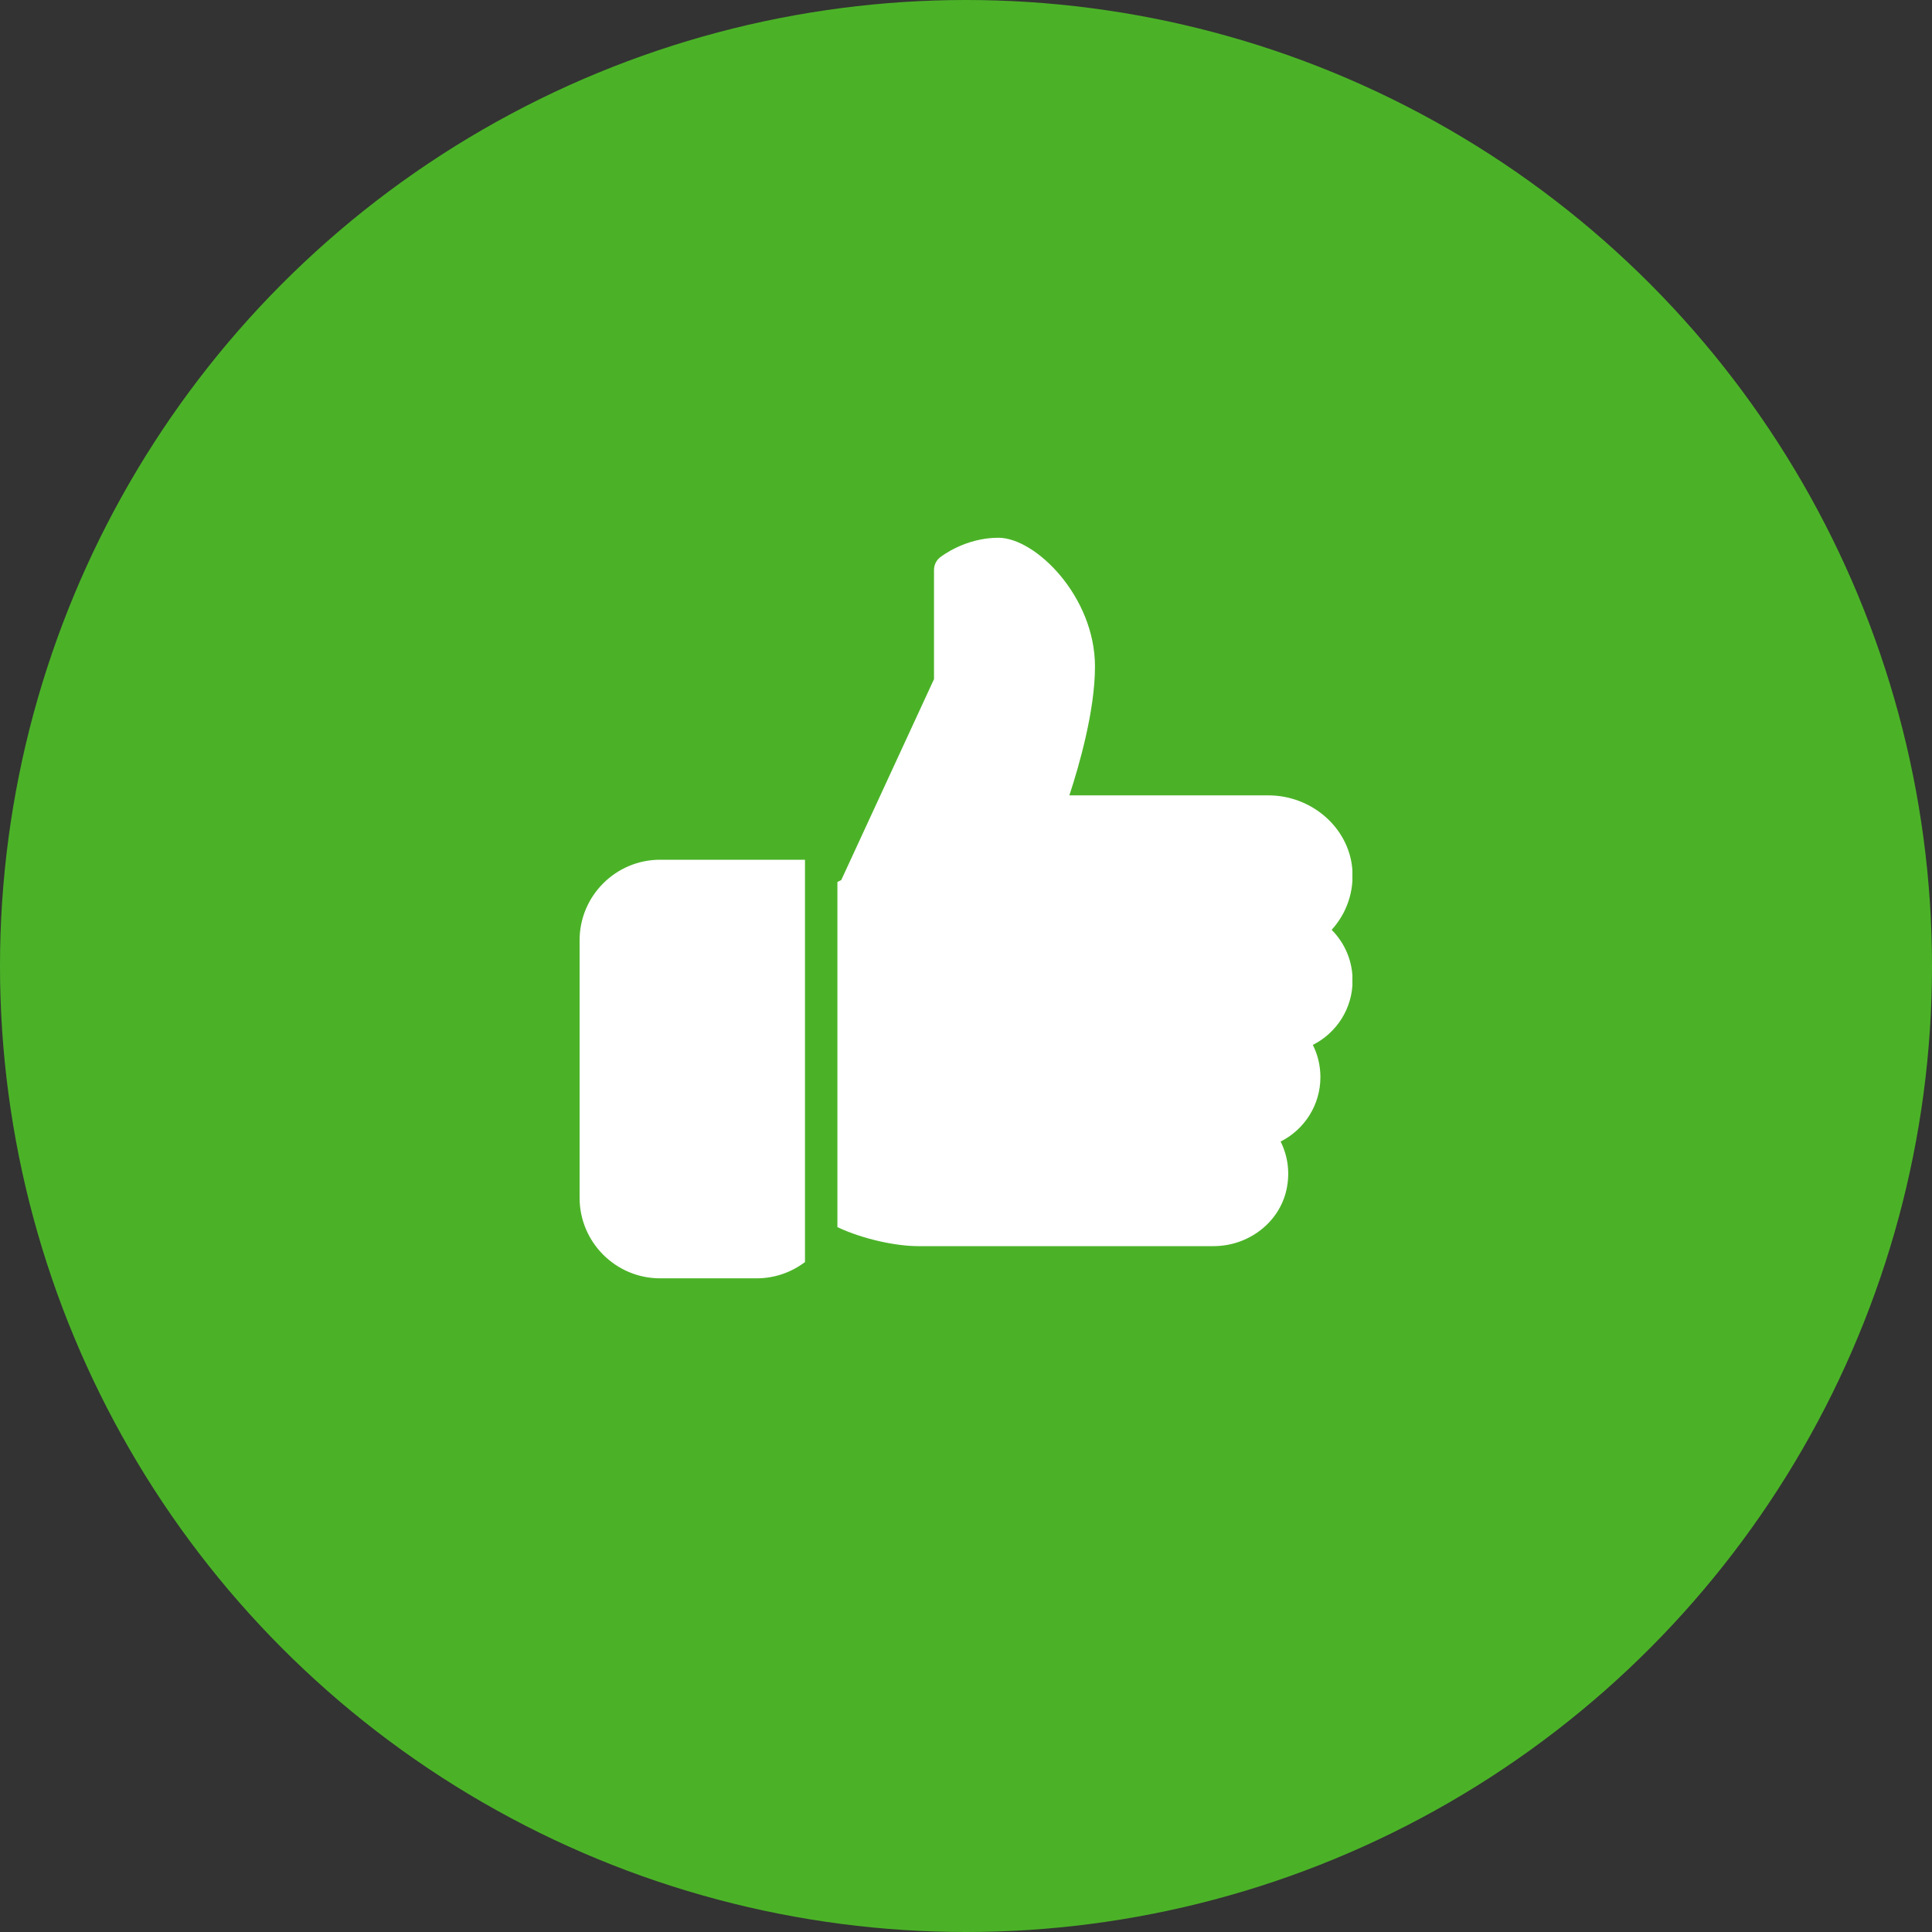 <svg width="50" height="50" viewBox="0 0 50 50" fill="none" xmlns="http://www.w3.org/2000/svg">
<rect x="0" y="0" width="50" height="50" fill="#333333" stroke="none"/>
<circle cx="25" cy="25" r="25" fill="#4BB227"/>
<g clip-path="url(#clip0)">
<path d="M17.083 22.25C15.935 22.25 15 23.185 15 24.333V31C15 32.148 15.935 33.083 17.083 33.083H19.583C20.052 33.083 20.484 32.925 20.833 32.662V22.25H17.083Z" fill="white"/>
<path d="M35.005 25.375C35.005 24.875 34.807 24.408 34.463 24.064C34.852 23.638 35.05 23.067 34.996 22.473C34.898 21.414 33.944 20.584 32.823 20.584H27.675C27.93 19.809 28.338 18.39 28.338 17.25C28.338 15.443 26.803 13.917 25.838 13.917C24.973 13.917 24.354 14.405 24.328 14.425C24.229 14.504 24.172 14.624 24.172 14.75V17.576L21.772 22.775L21.672 22.826V31.758C22.35 32.078 23.209 32.25 23.755 32.25H31.404C32.312 32.25 33.106 31.639 33.293 30.794C33.389 30.36 33.333 29.923 33.142 29.543C33.758 29.233 34.172 28.599 34.172 27.875C34.172 27.58 34.104 27.298 33.976 27.042C34.592 26.732 35.005 26.098 35.005 25.375Z" fill="white"/>
</g>
<defs>
<clipPath id="clip0">
<rect width="20" height="20" fill="white" transform="translate(15 13.5)"/>
</clipPath>
</defs>
</svg>
